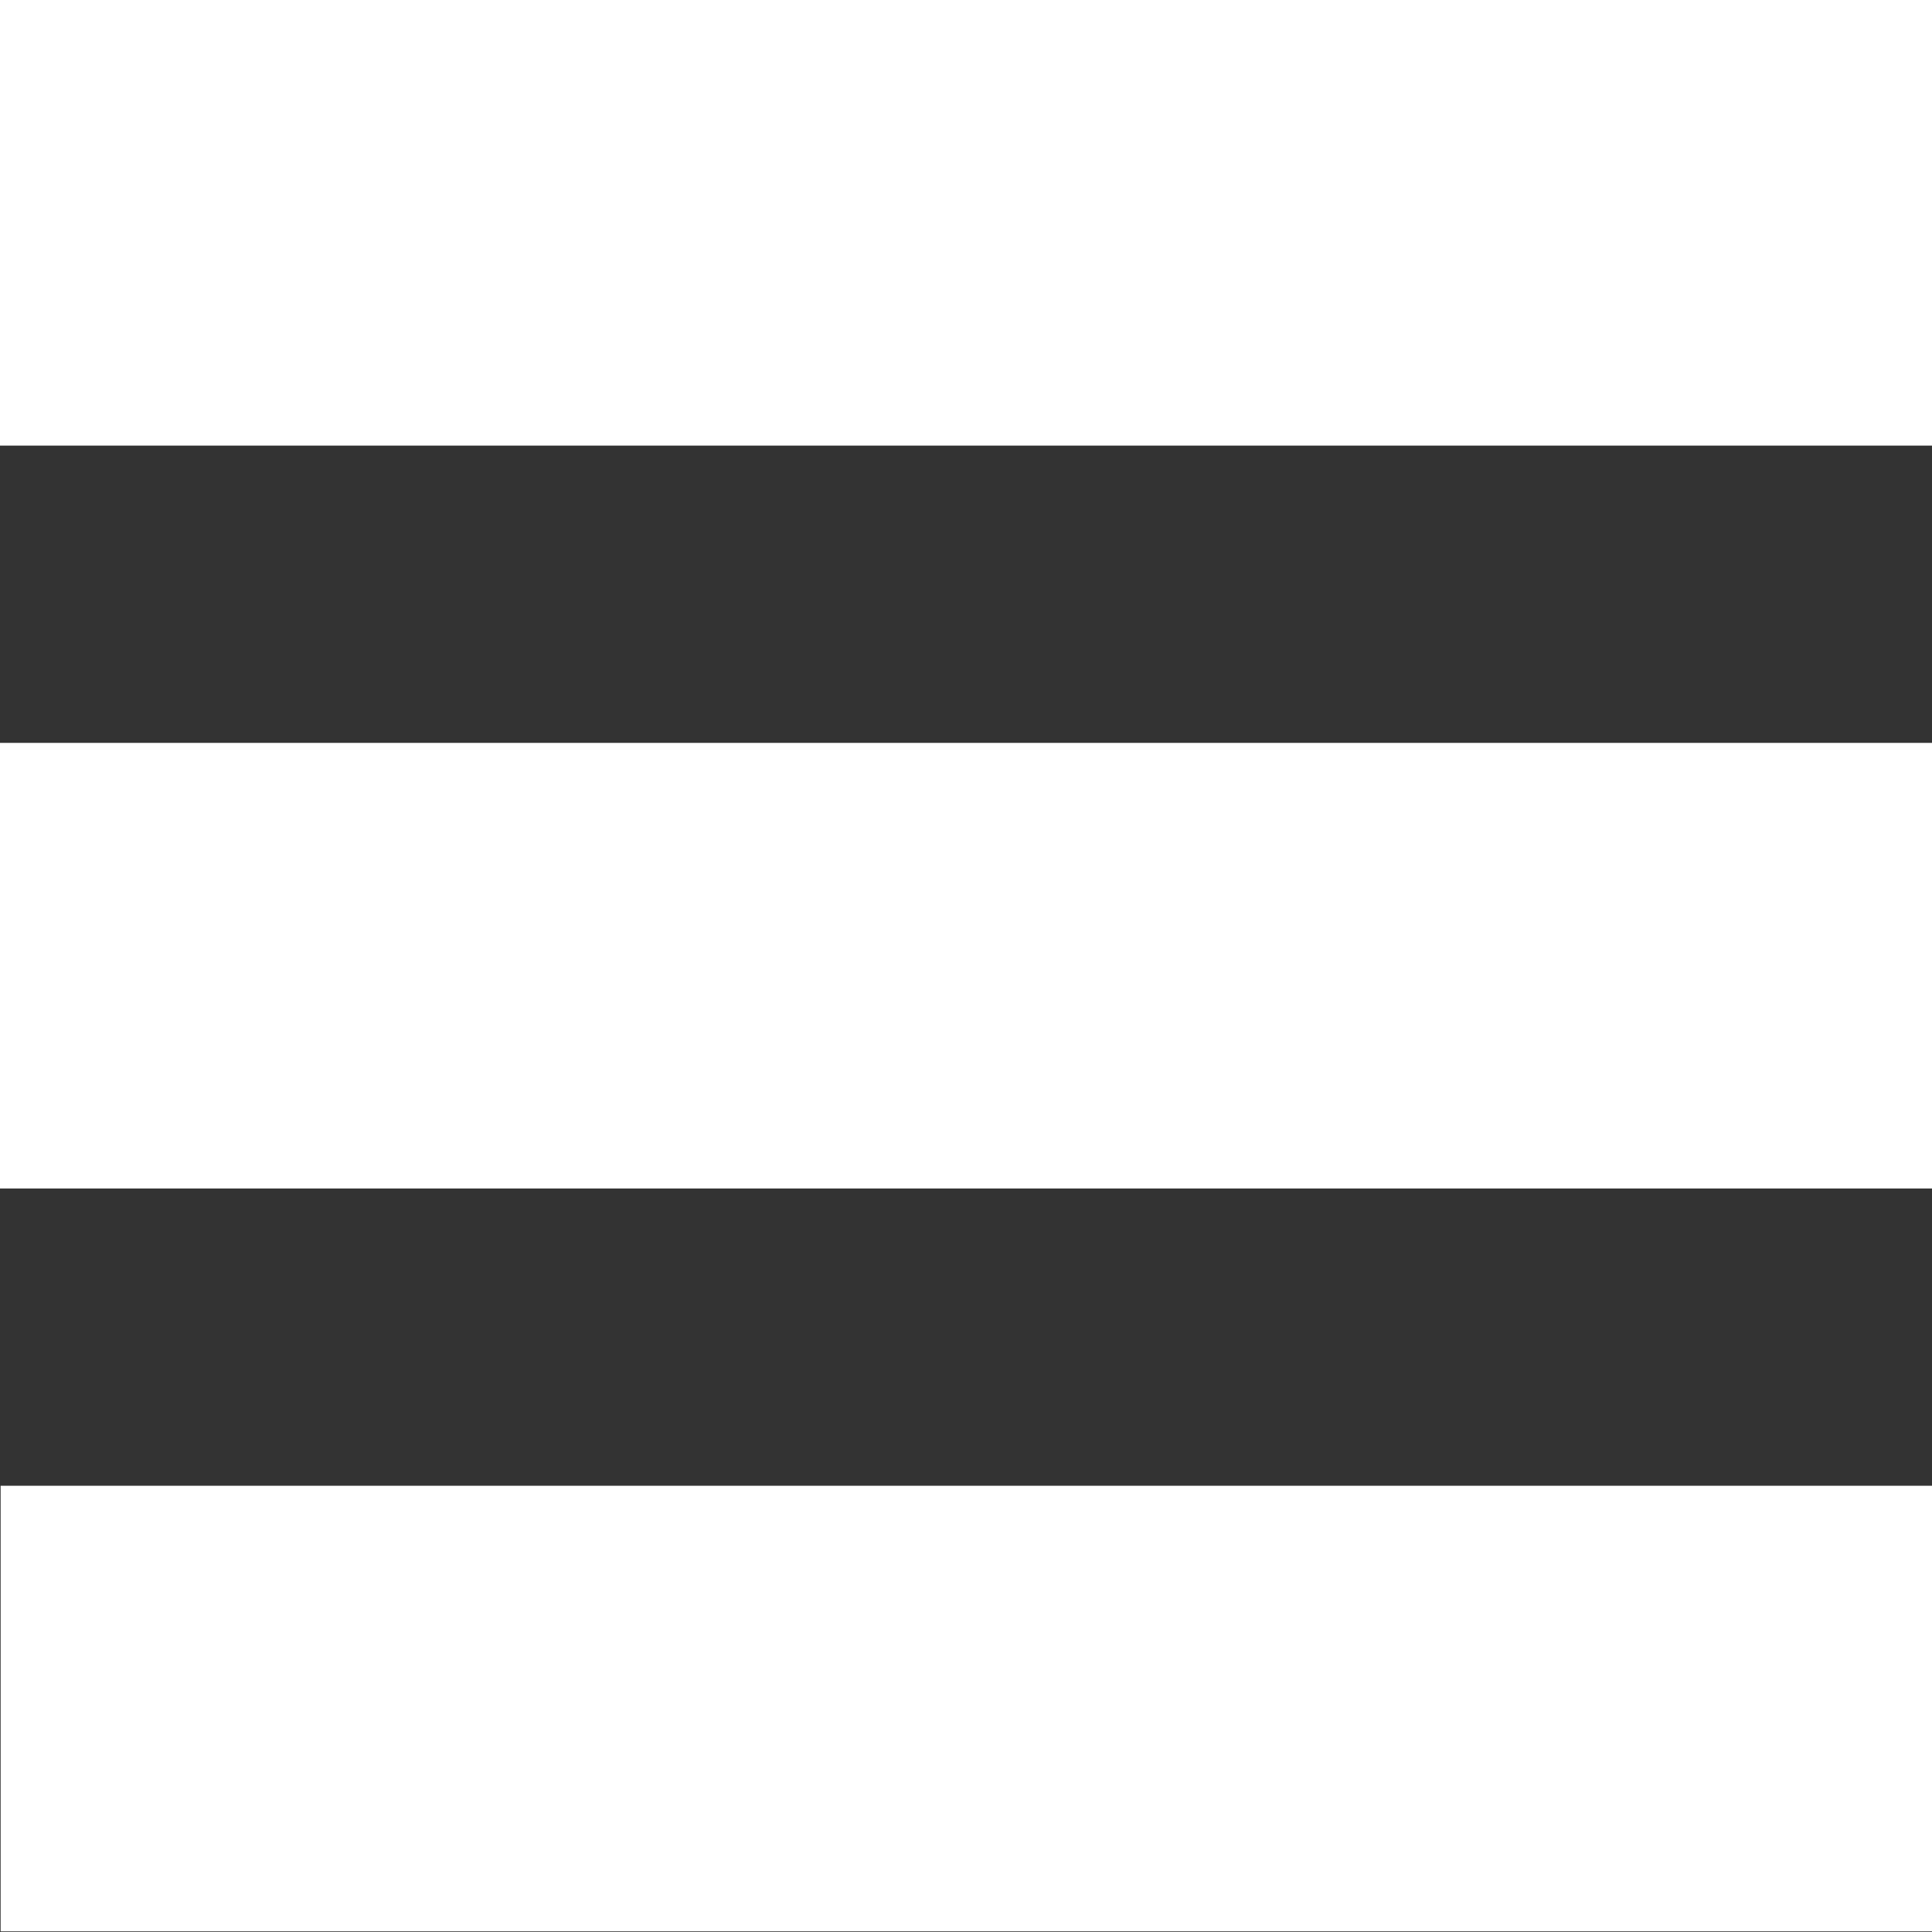 <svg xmlns="http://www.w3.org/2000/svg" viewBox="0 0 30.48 30.48"><rect x="0" y="0" width="30.48" height="30.48" fill="#333333" stroke="none"/><defs><style>.cls-1{fill:#fff;}</style></defs><title>open-icon</title><g id="Capa_2" data-name="Capa 2"><g id="Layer_2" data-name="Layer 2"><rect class="cls-1" x="11.72" y="-11.72" width="7.03" height="30.48" transform="translate(18.76 -11.72) rotate(90)"/><rect class="cls-1" x="11.72" y="11.72" width="7.03" height="30.48" transform="translate(42.21 11.72) rotate(90)"/><rect class="cls-1" x="11.72" width="7.03" height="30.48" transform="translate(30.48 0) rotate(90)"/></g></g></svg>